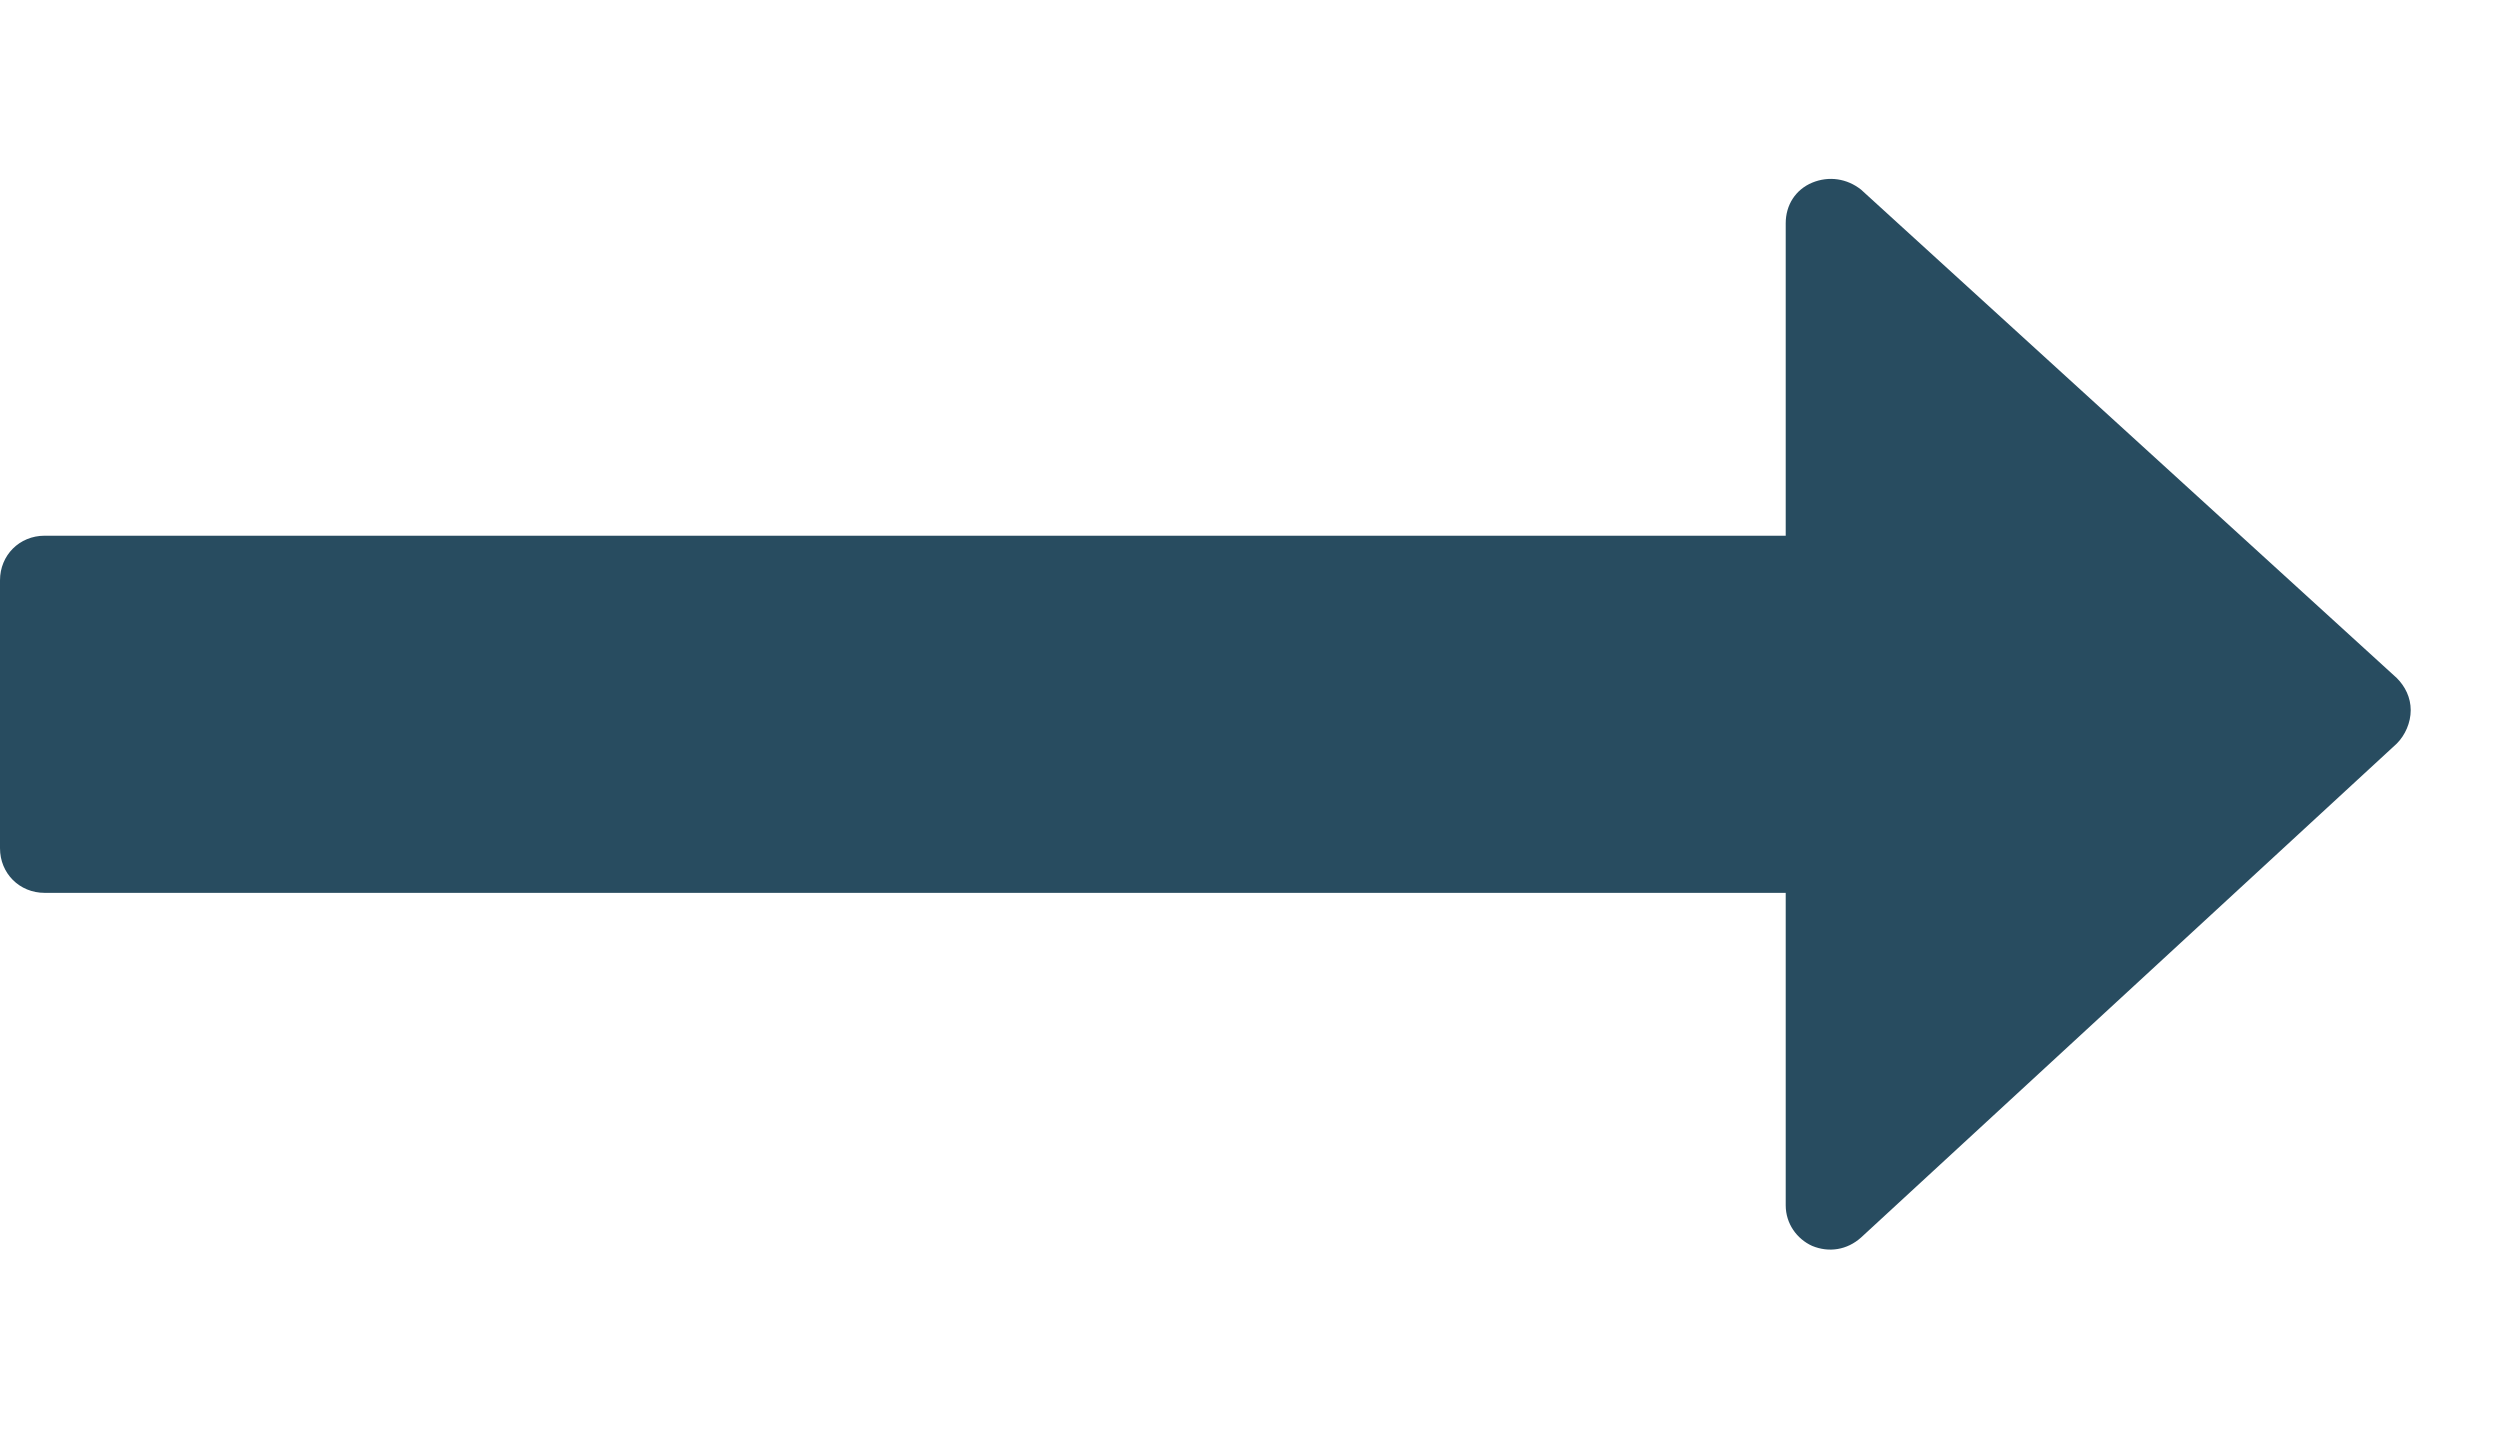 <svg width="14" height="8" viewBox="0 0 14 8" fill="none" xmlns="http://www.w3.org/2000/svg">
<path d="M13.5 3.977C13.5 4.047 13.469 4.117 13.422 4.164L10.422 6.93C10.344 7 10.242 7.016 10.148 6.977C10.062 6.938 10 6.852 10 6.75V5H0.25C0.109 5 0 4.891 0 4.75V3.25C0 3.109 0.109 3 0.25 3H10V1.25C10 1.148 10.055 1.062 10.148 1.023C10.242 0.984 10.344 1 10.422 1.062L13.422 3.797C13.469 3.844 13.5 3.906 13.5 3.977Z" fill="#284C60"/>
</svg>
